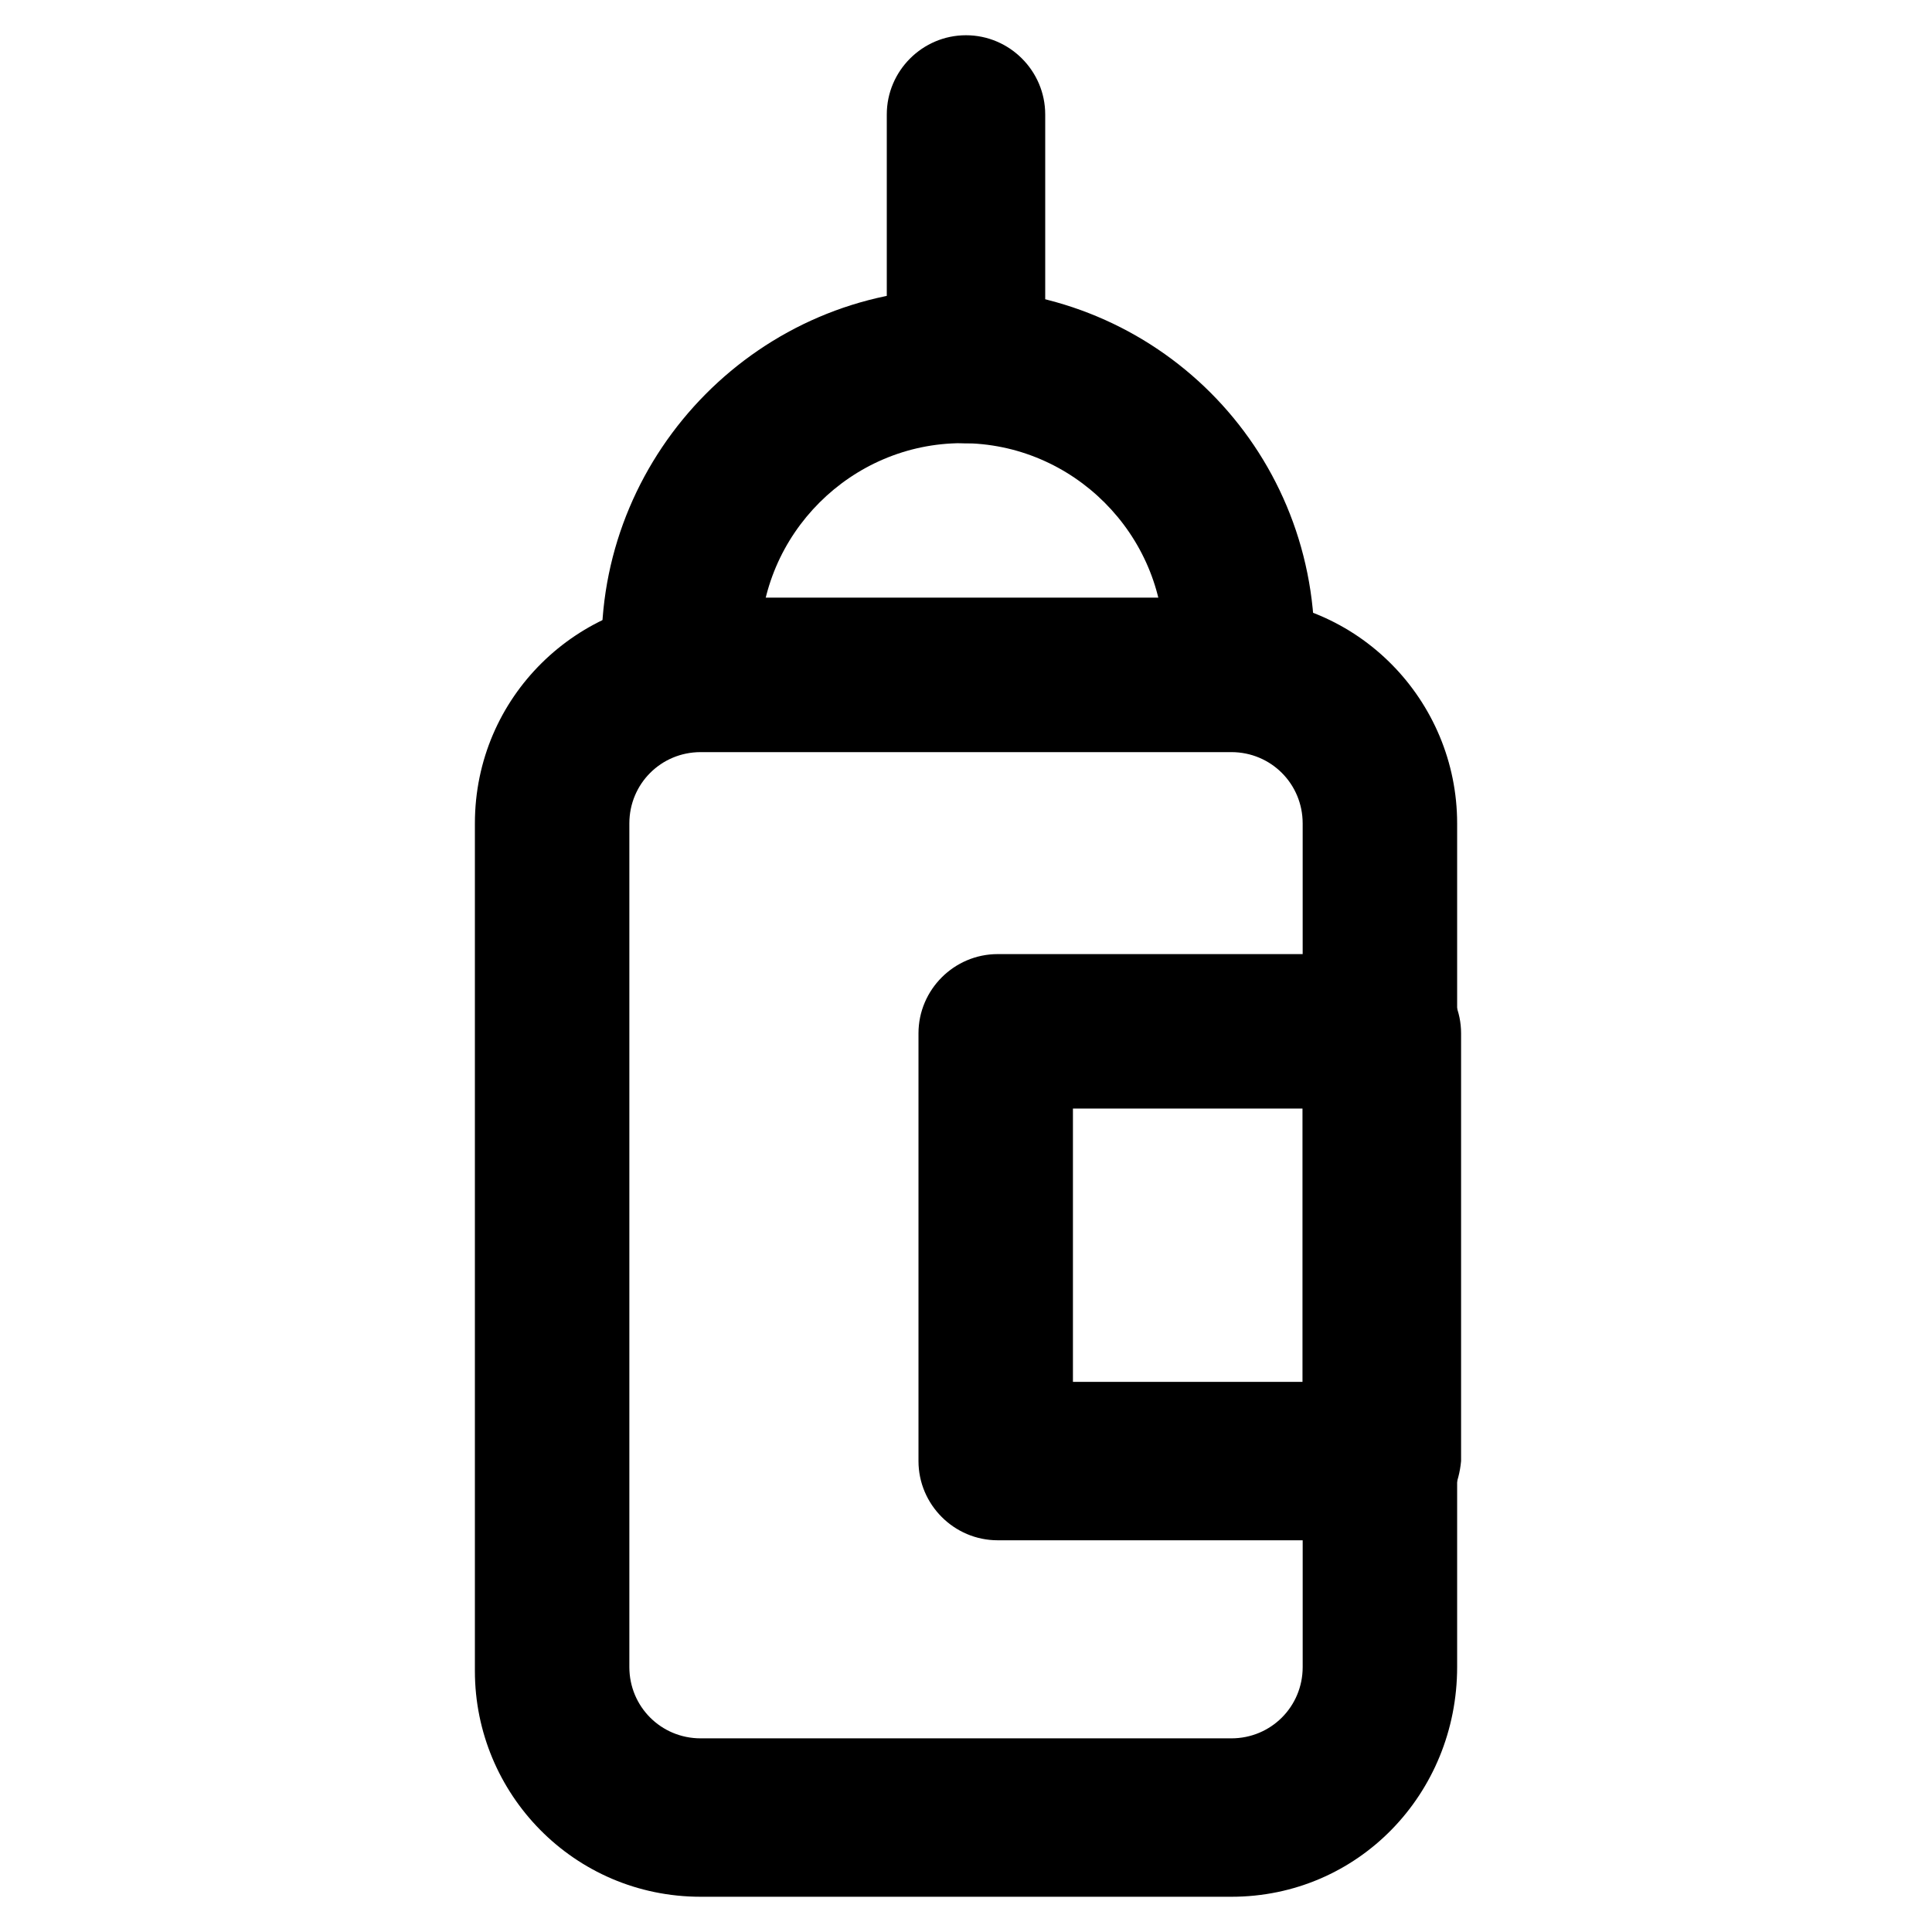 <?xml version="1.0" encoding="UTF-8"?>
<!-- Uploaded to: ICON Repo, www.iconrepo.com, Generator: ICON Repo Mixer Tools -->
<svg fill="#000000" width="800px" height="800px" version="1.1" viewBox="144 144 512 512" xmlns="http://www.w3.org/2000/svg">
 <g>
  <path d="m470.32 646.66h-140.64c-33.586 0-59.828-27.289-59.828-59.828v-224.62c0-33.586 27.289-59.828 59.828-59.828h140.65c33.586 0 59.828 27.289 59.828 59.828v223.57c-0.004 33.59-26.242 60.879-59.832 60.879zm-140.64-303.34c-10.496 0-18.895 8.398-18.895 18.895v223.57c0 10.496 8.398 18.895 18.895 18.895h140.65c10.496 0 18.895-8.398 18.895-18.895l-0.004-223.57c0-10.496-8.398-18.895-18.895-18.895z"/>
  <path d="m473.47 335.97c-11.547 0-20.992-9.445-20.992-20.992 0-29.391-24.141-53.531-53.531-53.531s-53.531 24.141-53.531 53.531c0 11.547-9.445 20.992-20.992 20.992s-20.992-9.445-20.992-20.992c0-51.43 41.984-94.465 94.465-94.465 52.48 0 94.465 41.984 94.465 94.465 2.098 11.547-7.348 20.992-18.891 20.992z"/>
  <path d="m400 261.45c-11.547 0-20.992-9.445-20.992-20.992v-66.125c0-11.547 9.445-20.992 20.992-20.992s20.992 9.445 20.992 20.992v67.176c0 11.547-9.449 19.941-20.992 19.941z"/>
  <path d="m510.21 552.19h-101.81c-11.547 0-20.992-9.445-20.992-20.992v-113.36c0-11.547 9.445-20.992 20.992-20.992h101.81c11.547 0 20.992 9.445 20.992 20.992v113.36c-1.051 11.551-9.445 20.996-20.992 20.996zm-81.871-41.984h60.879v-72.422h-60.879z"/>
 </g>
</svg>